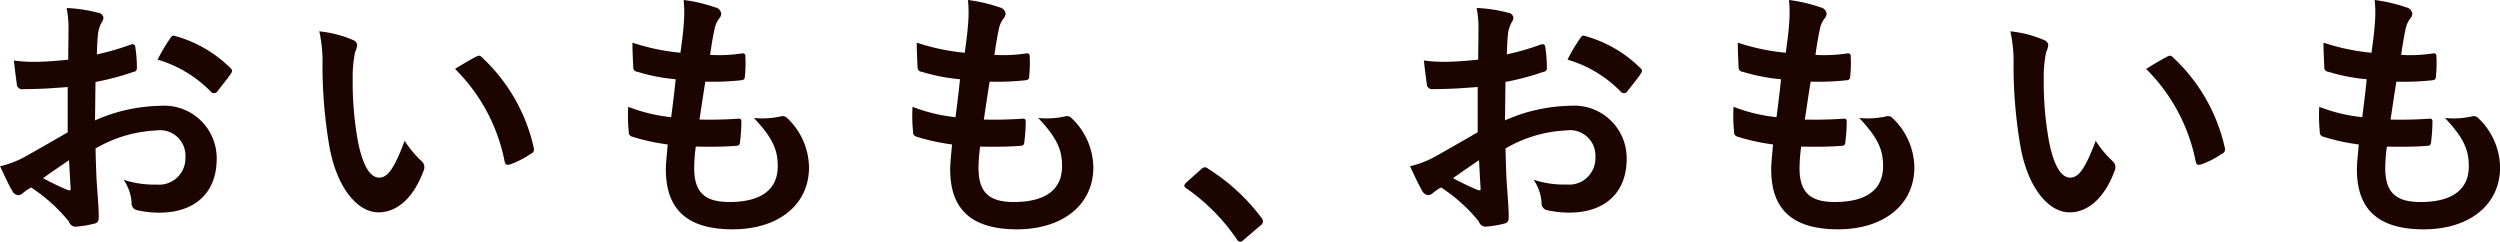 <svg xmlns="http://www.w3.org/2000/svg" width="188.625" height="18.25" viewBox="0 0 188.625 18.25">
  <defs>
    <style>
      .cls-1 {
        fill: #1c0501;
        fill-rule: evenodd;
      }
    </style>
  </defs>
  <path id="おいもも_おもいも.svg" data-name="おいもも、おもいも.svg" class="cls-1" d="M539.64,274.485c-1.46.84-2.4,1.38-3.261,1.861a7.424,7.424,0,0,1-1.84.7c0.3,0.66.7,1.5,0.92,1.86a0.561,0.561,0,0,0,.44.32,0.5,0.5,0,0,0,.34-0.14,3.625,3.625,0,0,1,.64-0.44,12.284,12.284,0,0,1,2.841,2.56,0.573,0.573,0,0,0,.48.4,8.048,8.048,0,0,0,1.48-.241c0.341-.079.3-0.379,0.3-0.66,0-.46-0.1-1.72-0.16-2.6-0.041-.88-0.061-1.56-0.08-2.4a9.891,9.891,0,0,1,4.58-1.36,1.917,1.917,0,0,1,2.2,2.02,1.986,1.986,0,0,1-2.161,2.061,7.46,7.46,0,0,1-2.5-.36,3.5,3.5,0,0,1,.6,1.7,0.536,0.536,0,0,0,.44.6,7.754,7.754,0,0,0,1.641.18c2.7,0,4.34-1.5,4.34-4.061a3.958,3.958,0,0,0-4.26-4,12.613,12.613,0,0,0-4.922,1.1c0.021-.96.021-1.941,0.041-2.9a20.385,20.385,0,0,0,2.86-.76,0.278,0.278,0,0,0,.26-0.32,10.052,10.052,0,0,0-.12-1.56c-0.02-.2-0.16-0.241-0.34-0.18a19.612,19.612,0,0,1-2.56.74c0.019-.64.039-1.14,0.1-1.661a2.448,2.448,0,0,1,.28-0.78,0.709,0.709,0,0,0,.12-0.32,0.445,0.445,0,0,0-.4-0.38,11.357,11.357,0,0,0-2.381-.36,7.394,7.394,0,0,1,.14,1.62c0,0.861-.02,1.621-0.02,2.281-0.84.08-1.7,0.16-2.54,0.16a10.222,10.222,0,0,1-1.561-.1c0.08,0.7.16,1.36,0.22,1.74a0.4,0.4,0,0,0,.48.42c1.341,0,2.361-.08,3.361-0.16v3.421Zm0.1,2.1c0.04,0.661.08,1.581,0.12,2.1,0.02,0.18-.04.2-0.2,0.16a20.511,20.511,0,0,1-1.88-.9C538.5,277.426,539.18,276.966,539.74,276.585ZM546.422,269a9.232,9.232,0,0,1,4.06,2.46,0.33,0.33,0,0,0,.4,0c0.3-.4.821-1.02,1.081-1.42a0.519,0.519,0,0,0,.08-0.2,0.312,0.312,0,0,0-.12-0.2,9.527,9.527,0,0,0-4.241-2.441c-0.14-.039-0.2.02-0.34,0.241A12.27,12.27,0,0,0,546.422,269Zm12.2-2.14a10.721,10.721,0,0,1,.24,2.62,36.271,36.271,0,0,0,.48,5.821c0.54,3.381,2.181,5.221,3.741,5.221,1.4,0,2.641-1.08,3.4-3.12a0.614,0.614,0,0,0-.14-0.741,7.645,7.645,0,0,1-1.28-1.54c-0.781,2.08-1.281,2.781-1.921,2.781-0.84,0-1.36-1.36-1.64-2.941a25.2,25.2,0,0,1-.36-4.561,8.986,8.986,0,0,1,.18-1.96,1.755,1.755,0,0,0,.16-0.56,0.472,0.472,0,0,0-.32-0.361A8.635,8.635,0,0,0,558.623,266.864Zm10.242,2.84a13.473,13.473,0,0,1,3.741,6.981c0.04,0.241.18,0.3,0.42,0.22a6.735,6.735,0,0,0,1.561-.8,0.35,0.35,0,0,0,.22-0.44,13.229,13.229,0,0,0-3.921-6.841,0.308,0.308,0,0,0-.22-0.12,0.593,0.593,0,0,0-.22.08C570.126,268.944,569.626,269.224,568.865,269.7Zm18.165,5.861c1.021,0.02,2.061.02,3.061-.06,0.2,0,.26-0.08.28-0.32a13.479,13.479,0,0,0,.1-1.5c0-.18-0.06-0.26-0.32-0.22-0.96.06-1.78,0.08-2.841,0.06,0.12-.8.321-2.161,0.441-2.861a19.719,19.719,0,0,0,2.66-.1c0.24-.02.32-0.08,0.32-0.3a9.337,9.337,0,0,0,.04-1.5,0.2,0.2,0,0,0-.2-0.24,11.4,11.4,0,0,1-2.46.12c0.1-.741.22-1.421,0.32-1.881a1.961,1.961,0,0,1,.36-0.86,0.585,0.585,0,0,0,.16-0.38,0.561,0.561,0,0,0-.44-0.46,11.9,11.9,0,0,0-2.4-.56,9.406,9.406,0,0,1,.02,1.68c-0.04.6-.1,1.14-0.26,2.3a16.225,16.225,0,0,1-3.621-.761c0,0.721.04,1.381,0.06,1.861a0.328,0.328,0,0,0,.32.34,14.013,14.013,0,0,0,2.881.56c-0.08.82-.24,2.121-0.34,2.861a12.486,12.486,0,0,1-3.241-.781,11.569,11.569,0,0,0,.04,1.861,0.344,0.344,0,0,0,.22.38,15.792,15.792,0,0,0,2.721.6c-0.08.9-.14,1.461-0.14,1.88,0,2.921,1.5,4.522,5.041,4.522,3.441,0,5.761-1.841,5.761-4.681a5.214,5.214,0,0,0-1.7-3.761,0.458,0.458,0,0,0-.42-0.08,6.385,6.385,0,0,1-2.041.12c1.521,1.6,1.8,2.52,1.8,3.641,0,1.8-1.3,2.7-3.641,2.7-1.86,0-2.661-.72-2.661-2.561A12.343,12.343,0,0,1,587.03,275.565Zm21.452,0c1.021,0.02,2.061.02,3.061-.06,0.2,0,.26-0.08.28-0.32a13.479,13.479,0,0,0,.1-1.5c0-.18-0.06-0.26-0.32-0.22-0.96.06-1.78,0.08-2.84,0.06,0.12-.8.32-2.161,0.44-2.861a19.719,19.719,0,0,0,2.66-.1c0.24-.02.32-0.08,0.32-0.3a9.337,9.337,0,0,0,.04-1.5,0.2,0.2,0,0,0-.2-0.24,11.4,11.4,0,0,1-2.46.12c0.1-.741.22-1.421,0.32-1.881a1.961,1.961,0,0,1,.36-0.86,0.585,0.585,0,0,0,.16-0.38,0.561,0.561,0,0,0-.44-0.46,11.9,11.9,0,0,0-2.4-.56,9.406,9.406,0,0,1,.02,1.68c-0.04.6-.1,1.14-0.26,2.3a16.225,16.225,0,0,1-3.621-.761c0,0.721.04,1.381,0.06,1.861a0.328,0.328,0,0,0,.321.34,13.986,13.986,0,0,0,2.88.56c-0.08.82-.24,2.121-0.34,2.861a12.486,12.486,0,0,1-3.241-.781,11.569,11.569,0,0,0,.04,1.861,0.344,0.344,0,0,0,.22.38,15.792,15.792,0,0,0,2.721.6c-0.08.9-.14,1.461-0.14,1.88,0,2.921,1.5,4.522,5.041,4.522,3.441,0,5.761-1.841,5.761-4.681a5.214,5.214,0,0,0-1.7-3.761,0.458,0.458,0,0,0-.42-0.08,6.384,6.384,0,0,1-2.041.12c1.521,1.6,1.8,2.52,1.8,3.641,0,1.8-1.3,2.7-3.641,2.7-1.86,0-2.661-.72-2.661-2.561A12.343,12.343,0,0,1,608.482,275.565Zm15.541,2.721a0.436,0.436,0,0,0-.14.24,0.312,0.312,0,0,0,.18.2,14.94,14.94,0,0,1,3.781,3.821,0.317,0.317,0,0,0,.28.2,0.6,0.6,0,0,0,.28-0.18l1.22-1.041a0.414,0.414,0,0,0,.2-0.32,0.466,0.466,0,0,0-.14-0.3,14.894,14.894,0,0,0-3.981-3.66,0.4,0.4,0,0,0-.26-0.12,0.429,0.429,0,0,0-.3.159Zm22-3.8c-1.46.84-2.4,1.38-3.261,1.861a7.424,7.424,0,0,1-1.84.7c0.3,0.66.7,1.5,0.92,1.86a0.561,0.561,0,0,0,.44.32,0.5,0.5,0,0,0,.34-0.14,3.625,3.625,0,0,1,.64-0.44,12.284,12.284,0,0,1,2.841,2.56,0.573,0.573,0,0,0,.48.4,8.048,8.048,0,0,0,1.48-.241c0.341-.079.3-0.379,0.3-0.66,0-.46-0.1-1.72-0.16-2.6-0.041-.88-0.061-1.56-0.08-2.4a9.891,9.891,0,0,1,4.58-1.36,1.917,1.917,0,0,1,2.2,2.02,1.986,1.986,0,0,1-2.16,2.061,7.462,7.462,0,0,1-2.5-.36,3.5,3.5,0,0,1,.6,1.7,0.536,0.536,0,0,0,.44.6,7.754,7.754,0,0,0,1.641.18c2.7,0,4.34-1.5,4.34-4.061a3.958,3.958,0,0,0-4.26-4,12.613,12.613,0,0,0-4.922,1.1c0.02-.96.02-1.941,0.041-2.9a20.385,20.385,0,0,0,2.86-.76,0.278,0.278,0,0,0,.26-0.32,10.052,10.052,0,0,0-.12-1.56c-0.02-.2-0.16-0.241-0.34-0.18a19.612,19.612,0,0,1-2.56.74c0.02-.64.04-1.14,0.1-1.661a2.448,2.448,0,0,1,.28-0.78,0.709,0.709,0,0,0,.12-0.32,0.445,0.445,0,0,0-.4-0.38,11.357,11.357,0,0,0-2.381-.36,7.394,7.394,0,0,1,.14,1.62c0,0.861-.02,1.621-0.02,2.281-0.84.08-1.7,0.16-2.54,0.16a10.222,10.222,0,0,1-1.561-.1c0.08,0.7.16,1.36,0.22,1.74a0.4,0.4,0,0,0,.48.42c1.341,0,2.361-.08,3.361-0.16v3.421Zm0.1,2.1c0.04,0.661.08,1.581,0.12,2.1,0.02,0.18-.04.2-0.2,0.16a20.511,20.511,0,0,1-1.88-.9C644.882,277.426,645.562,276.966,646.122,276.585ZM652.8,269a9.23,9.23,0,0,1,4.061,2.46,0.33,0.33,0,0,0,.4,0c0.3-.4.821-1.02,1.081-1.42a0.519,0.519,0,0,0,.08-0.2,0.312,0.312,0,0,0-.12-0.2,9.527,9.527,0,0,0-4.241-2.441c-0.14-.039-0.2.02-0.34,0.241A12.4,12.4,0,0,0,652.8,269Zm17.627,6.561c1.021,0.02,2.061.02,3.061-.06,0.2,0,.26-0.08.28-0.32a13.479,13.479,0,0,0,.1-1.5c0-.18-0.06-0.26-0.32-0.22-0.96.06-1.78,0.08-2.84,0.06,0.119-.8.32-2.161,0.44-2.861a19.719,19.719,0,0,0,2.66-.1c0.24-.02.32-0.08,0.32-0.3a9.337,9.337,0,0,0,.04-1.5,0.2,0.2,0,0,0-.2-0.24,11.4,11.4,0,0,1-2.46.12c0.1-.741.22-1.421,0.32-1.881a1.961,1.961,0,0,1,.36-0.86,0.585,0.585,0,0,0,.16-0.38,0.561,0.561,0,0,0-.44-0.46,11.9,11.9,0,0,0-2.4-.56,9.406,9.406,0,0,1,.02,1.68c-0.04.6-.1,1.14-0.26,2.3a16.225,16.225,0,0,1-3.621-.761c0,0.721.04,1.381,0.06,1.861a0.328,0.328,0,0,0,.32.34,14.013,14.013,0,0,0,2.881.56c-0.08.82-.24,2.121-0.34,2.861a12.486,12.486,0,0,1-3.241-.781,11.569,11.569,0,0,0,.04,1.861,0.344,0.344,0,0,0,.22.38,15.792,15.792,0,0,0,2.721.6c-0.08.9-.14,1.461-0.14,1.88,0,2.921,1.5,4.522,5.041,4.522,3.441,0,5.761-1.841,5.761-4.681a5.214,5.214,0,0,0-1.7-3.761,0.458,0.458,0,0,0-.42-0.08,6.384,6.384,0,0,1-2.041.12c1.521,1.6,1.8,2.52,1.8,3.641,0,1.8-1.3,2.7-3.641,2.7-1.86,0-2.661-.72-2.661-2.561A12.343,12.343,0,0,1,670.43,275.565Zm15.785-8.7a10.721,10.721,0,0,1,.24,2.62,36.271,36.271,0,0,0,.48,5.821c0.54,3.381,2.181,5.221,3.741,5.221,1.4,0,2.641-1.08,3.4-3.12a0.614,0.614,0,0,0-.14-0.741,7.645,7.645,0,0,1-1.28-1.54c-0.781,2.08-1.281,2.781-1.921,2.781-0.84,0-1.36-1.36-1.64-2.941a25.2,25.2,0,0,1-.36-4.561,8.986,8.986,0,0,1,.18-1.96,1.755,1.755,0,0,0,.16-0.56,0.472,0.472,0,0,0-.32-0.361A8.635,8.635,0,0,0,686.215,266.864Zm10.242,2.84a13.473,13.473,0,0,1,3.741,6.981c0.04,0.241.18,0.3,0.42,0.22a6.735,6.735,0,0,0,1.561-.8,0.35,0.35,0,0,0,.22-0.44,13.229,13.229,0,0,0-3.921-6.841,0.308,0.308,0,0,0-.22-0.12,0.593,0.593,0,0,0-.22.08C697.718,268.944,697.217,269.224,696.457,269.7Zm18.165,5.861c1.021,0.02,2.061.02,3.061-.06,0.2,0,.26-0.08.28-0.32a13.479,13.479,0,0,0,.1-1.5c0-.18-0.06-0.26-0.32-0.22-0.96.06-1.78,0.08-2.841,0.06,0.121-.8.321-2.161,0.441-2.861a19.719,19.719,0,0,0,2.66-.1c0.24-.02.32-0.08,0.32-0.3a9.337,9.337,0,0,0,.04-1.5,0.2,0.2,0,0,0-.2-0.24,11.4,11.4,0,0,1-2.46.12c0.1-.741.22-1.421,0.32-1.881a1.961,1.961,0,0,1,.36-0.86,0.585,0.585,0,0,0,.16-0.38,0.561,0.561,0,0,0-.44-0.46,11.9,11.9,0,0,0-2.4-.56,9.406,9.406,0,0,1,.02,1.68c-0.04.6-.1,1.14-0.26,2.3a16.225,16.225,0,0,1-3.621-.761c0,0.721.04,1.381,0.06,1.861a0.328,0.328,0,0,0,.32.34,14.013,14.013,0,0,0,2.881.56c-0.08.82-.24,2.121-0.34,2.861a12.486,12.486,0,0,1-3.241-.781,11.569,11.569,0,0,0,.04,1.861,0.344,0.344,0,0,0,.22.38,15.792,15.792,0,0,0,2.721.6c-0.08.9-.14,1.461-0.14,1.88,0,2.921,1.5,4.522,5.041,4.522,3.441,0,5.761-1.841,5.761-4.681a5.214,5.214,0,0,0-1.7-3.761,0.458,0.458,0,0,0-.42-0.08,6.384,6.384,0,0,1-2.041.12c1.521,1.6,1.8,2.52,1.8,3.641,0,1.8-1.3,2.7-3.641,2.7-1.86,0-2.661-.72-2.661-2.561A12.343,12.343,0,0,1,714.622,275.565Z" transform="translate(-534.531 -264.5)"/>
</svg>
